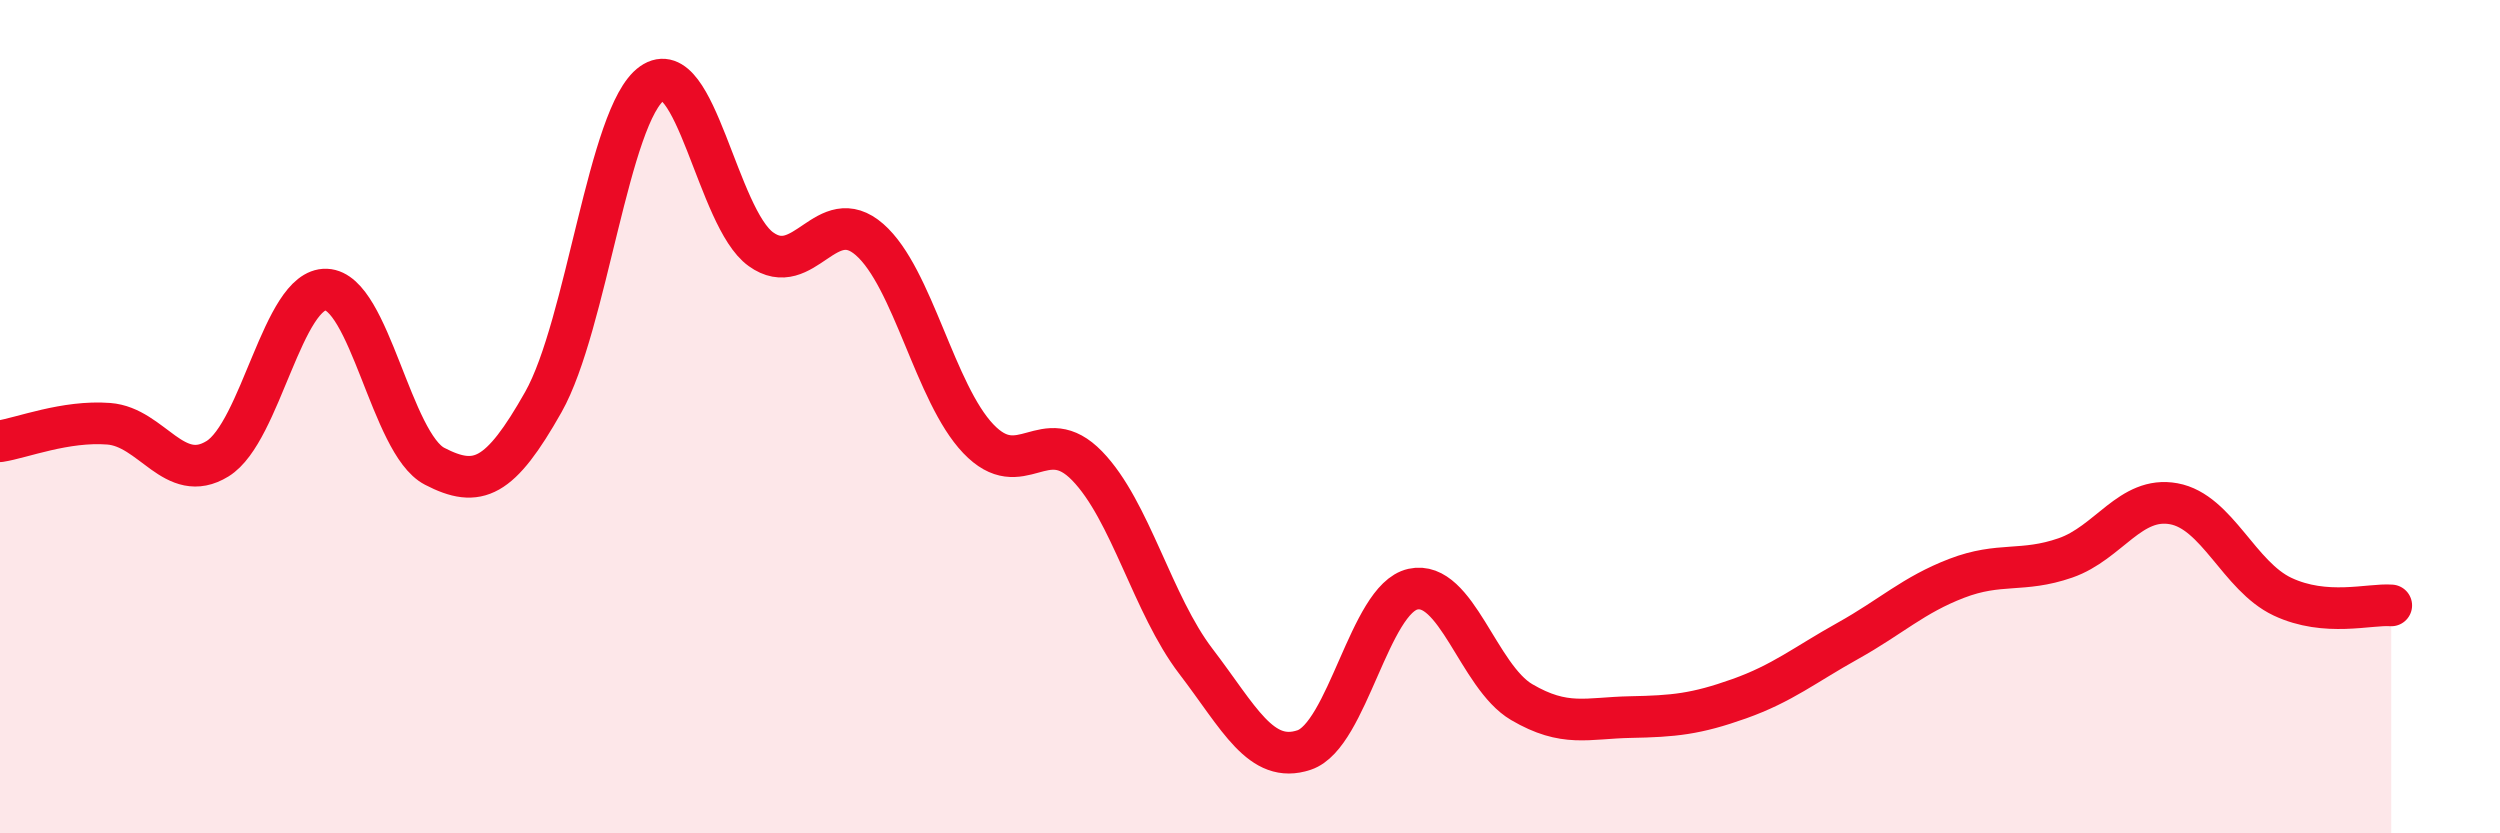 
    <svg width="60" height="20" viewBox="0 0 60 20" xmlns="http://www.w3.org/2000/svg">
      <path
        d="M 0,10.59 C 0.52,10.51 1.57,10.09 2.61,10.17 C 3.65,10.25 4.18,11.65 5.22,11.01 C 6.26,10.37 6.79,6.91 7.83,6.95 C 8.87,6.99 9.39,10.65 10.43,11.19 C 11.47,11.73 12,11.49 13.04,9.65 C 14.08,7.81 14.61,2.73 15.65,2 C 16.69,1.27 17.22,5.23 18.26,5.98 C 19.3,6.73 19.83,4.84 20.87,5.75 C 21.91,6.66 22.44,9.44 23.48,10.53 C 24.52,11.62 25.05,10.11 26.09,11.18 C 27.13,12.25 27.66,14.51 28.7,15.87 C 29.74,17.23 30.26,18.35 31.3,18 C 32.34,17.65 32.87,14.37 33.91,14.14 C 34.95,13.91 35.48,16.24 36.52,16.85 C 37.56,17.46 38.09,17.23 39.13,17.21 C 40.17,17.19 40.7,17.14 41.74,16.77 C 42.78,16.4 43.31,15.96 44.35,15.38 C 45.39,14.8 45.92,14.28 46.96,13.88 C 48,13.48 48.53,13.75 49.57,13.39 C 50.61,13.03 51.13,11.9 52.17,12.09 C 53.21,12.28 53.74,13.83 54.78,14.32 C 55.82,14.81 56.87,14.49 57.39,14.53L57.39 20L0 20Z"
        fill="#EB0A25"
        opacity="0.1"
        stroke-linecap="round"
        stroke-linejoin="round"
      />
      <path
        d="M 0,10.59 C 0.52,10.51 1.57,10.09 2.61,10.17 C 3.65,10.25 4.18,11.65 5.22,11.01 C 6.26,10.37 6.79,6.91 7.83,6.95 C 8.87,6.99 9.39,10.65 10.43,11.19 C 11.47,11.73 12,11.49 13.04,9.65 C 14.08,7.81 14.61,2.73 15.65,2 C 16.69,1.27 17.22,5.23 18.26,5.98 C 19.3,6.73 19.83,4.84 20.87,5.75 C 21.91,6.66 22.44,9.44 23.48,10.53 C 24.52,11.62 25.05,10.11 26.09,11.18 C 27.13,12.25 27.66,14.51 28.7,15.87 C 29.74,17.23 30.26,18.35 31.3,18 C 32.34,17.65 32.87,14.37 33.91,14.14 C 34.95,13.91 35.48,16.24 36.52,16.85 C 37.56,17.46 38.09,17.23 39.13,17.21 C 40.17,17.19 40.7,17.14 41.74,16.77 C 42.78,16.4 43.31,15.96 44.35,15.38 C 45.39,14.8 45.92,14.28 46.96,13.88 C 48,13.48 48.53,13.75 49.57,13.39 C 50.61,13.03 51.13,11.9 52.17,12.09 C 53.21,12.28 53.74,13.83 54.78,14.32 C 55.82,14.81 56.87,14.49 57.39,14.53"
        stroke="#EB0A25"
        stroke-width="1"
        fill="none"
        stroke-linecap="round"
        stroke-linejoin="round"
      />
    </svg>
  